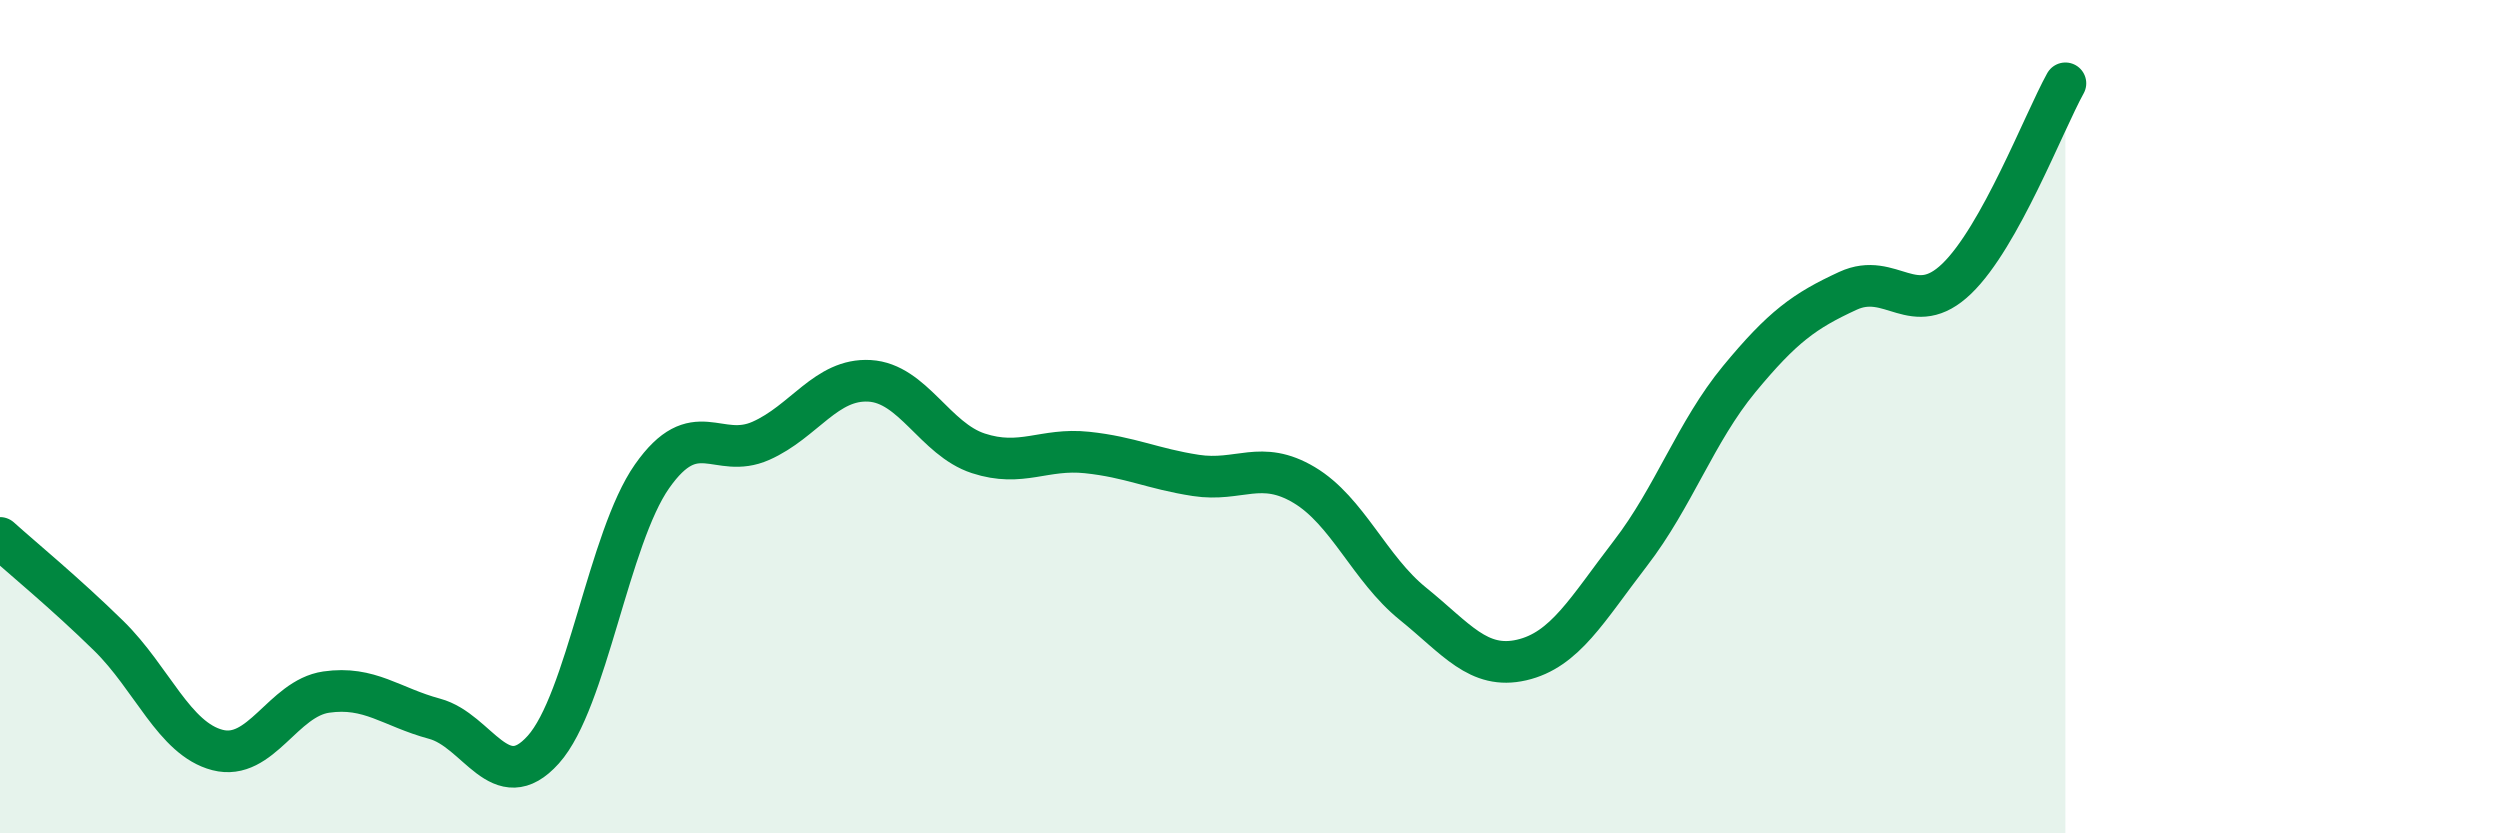 
    <svg width="60" height="20" viewBox="0 0 60 20" xmlns="http://www.w3.org/2000/svg">
      <path
        d="M 0,12.91 C 0.52,13.38 1.57,14.24 2.61,15.26 C 3.65,16.28 4.18,17.73 5.22,18 C 6.26,18.27 6.79,16.76 7.83,16.61 C 8.87,16.46 9.39,16.97 10.43,17.25 C 11.47,17.53 12,19.15 13.04,17.99 C 14.08,16.83 14.61,12.91 15.65,11.43 C 16.69,9.95 17.22,11.04 18.26,10.58 C 19.3,10.12 19.83,9.08 20.87,9.14 C 21.91,9.2 22.44,10.54 23.48,10.88 C 24.52,11.22 25.05,10.75 26.09,10.86 C 27.13,10.97 27.66,11.25 28.7,11.41 C 29.74,11.57 30.26,11.02 31.3,11.64 C 32.34,12.26 32.87,13.65 33.91,14.49 C 34.95,15.33 35.48,16.08 36.52,15.84 C 37.56,15.6 38.09,14.63 39.13,13.28 C 40.17,11.93 40.7,10.36 41.74,9.1 C 42.78,7.84 43.31,7.46 44.35,6.98 C 45.39,6.5 45.92,7.69 46.96,6.69 C 48,5.69 49.05,2.94 49.57,2L49.57 20L0 20Z"
        fill="#008740"
        opacity="0.1"
        stroke-linecap="round"
        stroke-linejoin="round"
      />
      <path
        d="M 0,12.91 C 0.52,13.38 1.57,14.24 2.61,15.26 C 3.65,16.28 4.18,17.73 5.22,18 C 6.26,18.27 6.79,16.76 7.83,16.61 C 8.87,16.46 9.39,16.97 10.43,17.25 C 11.47,17.53 12,19.15 13.04,17.99 C 14.08,16.83 14.61,12.91 15.65,11.43 C 16.69,9.95 17.22,11.04 18.26,10.58 C 19.3,10.12 19.83,9.08 20.87,9.14 C 21.91,9.2 22.44,10.54 23.48,10.88 C 24.52,11.22 25.05,10.75 26.09,10.86 C 27.13,10.97 27.66,11.25 28.7,11.41 C 29.74,11.57 30.26,11.02 31.3,11.64 C 32.34,12.26 32.87,13.65 33.91,14.49 C 34.95,15.33 35.48,16.08 36.52,15.84 C 37.56,15.6 38.09,14.63 39.13,13.28 C 40.17,11.93 40.7,10.36 41.74,9.1 C 42.78,7.84 43.31,7.46 44.35,6.98 C 45.39,6.5 45.92,7.69 46.96,6.69 C 48,5.69 49.05,2.94 49.57,2"
        stroke="#008740"
        stroke-width="1"
        fill="none"
        stroke-linecap="round"
        stroke-linejoin="round"
      />
    </svg>
  
